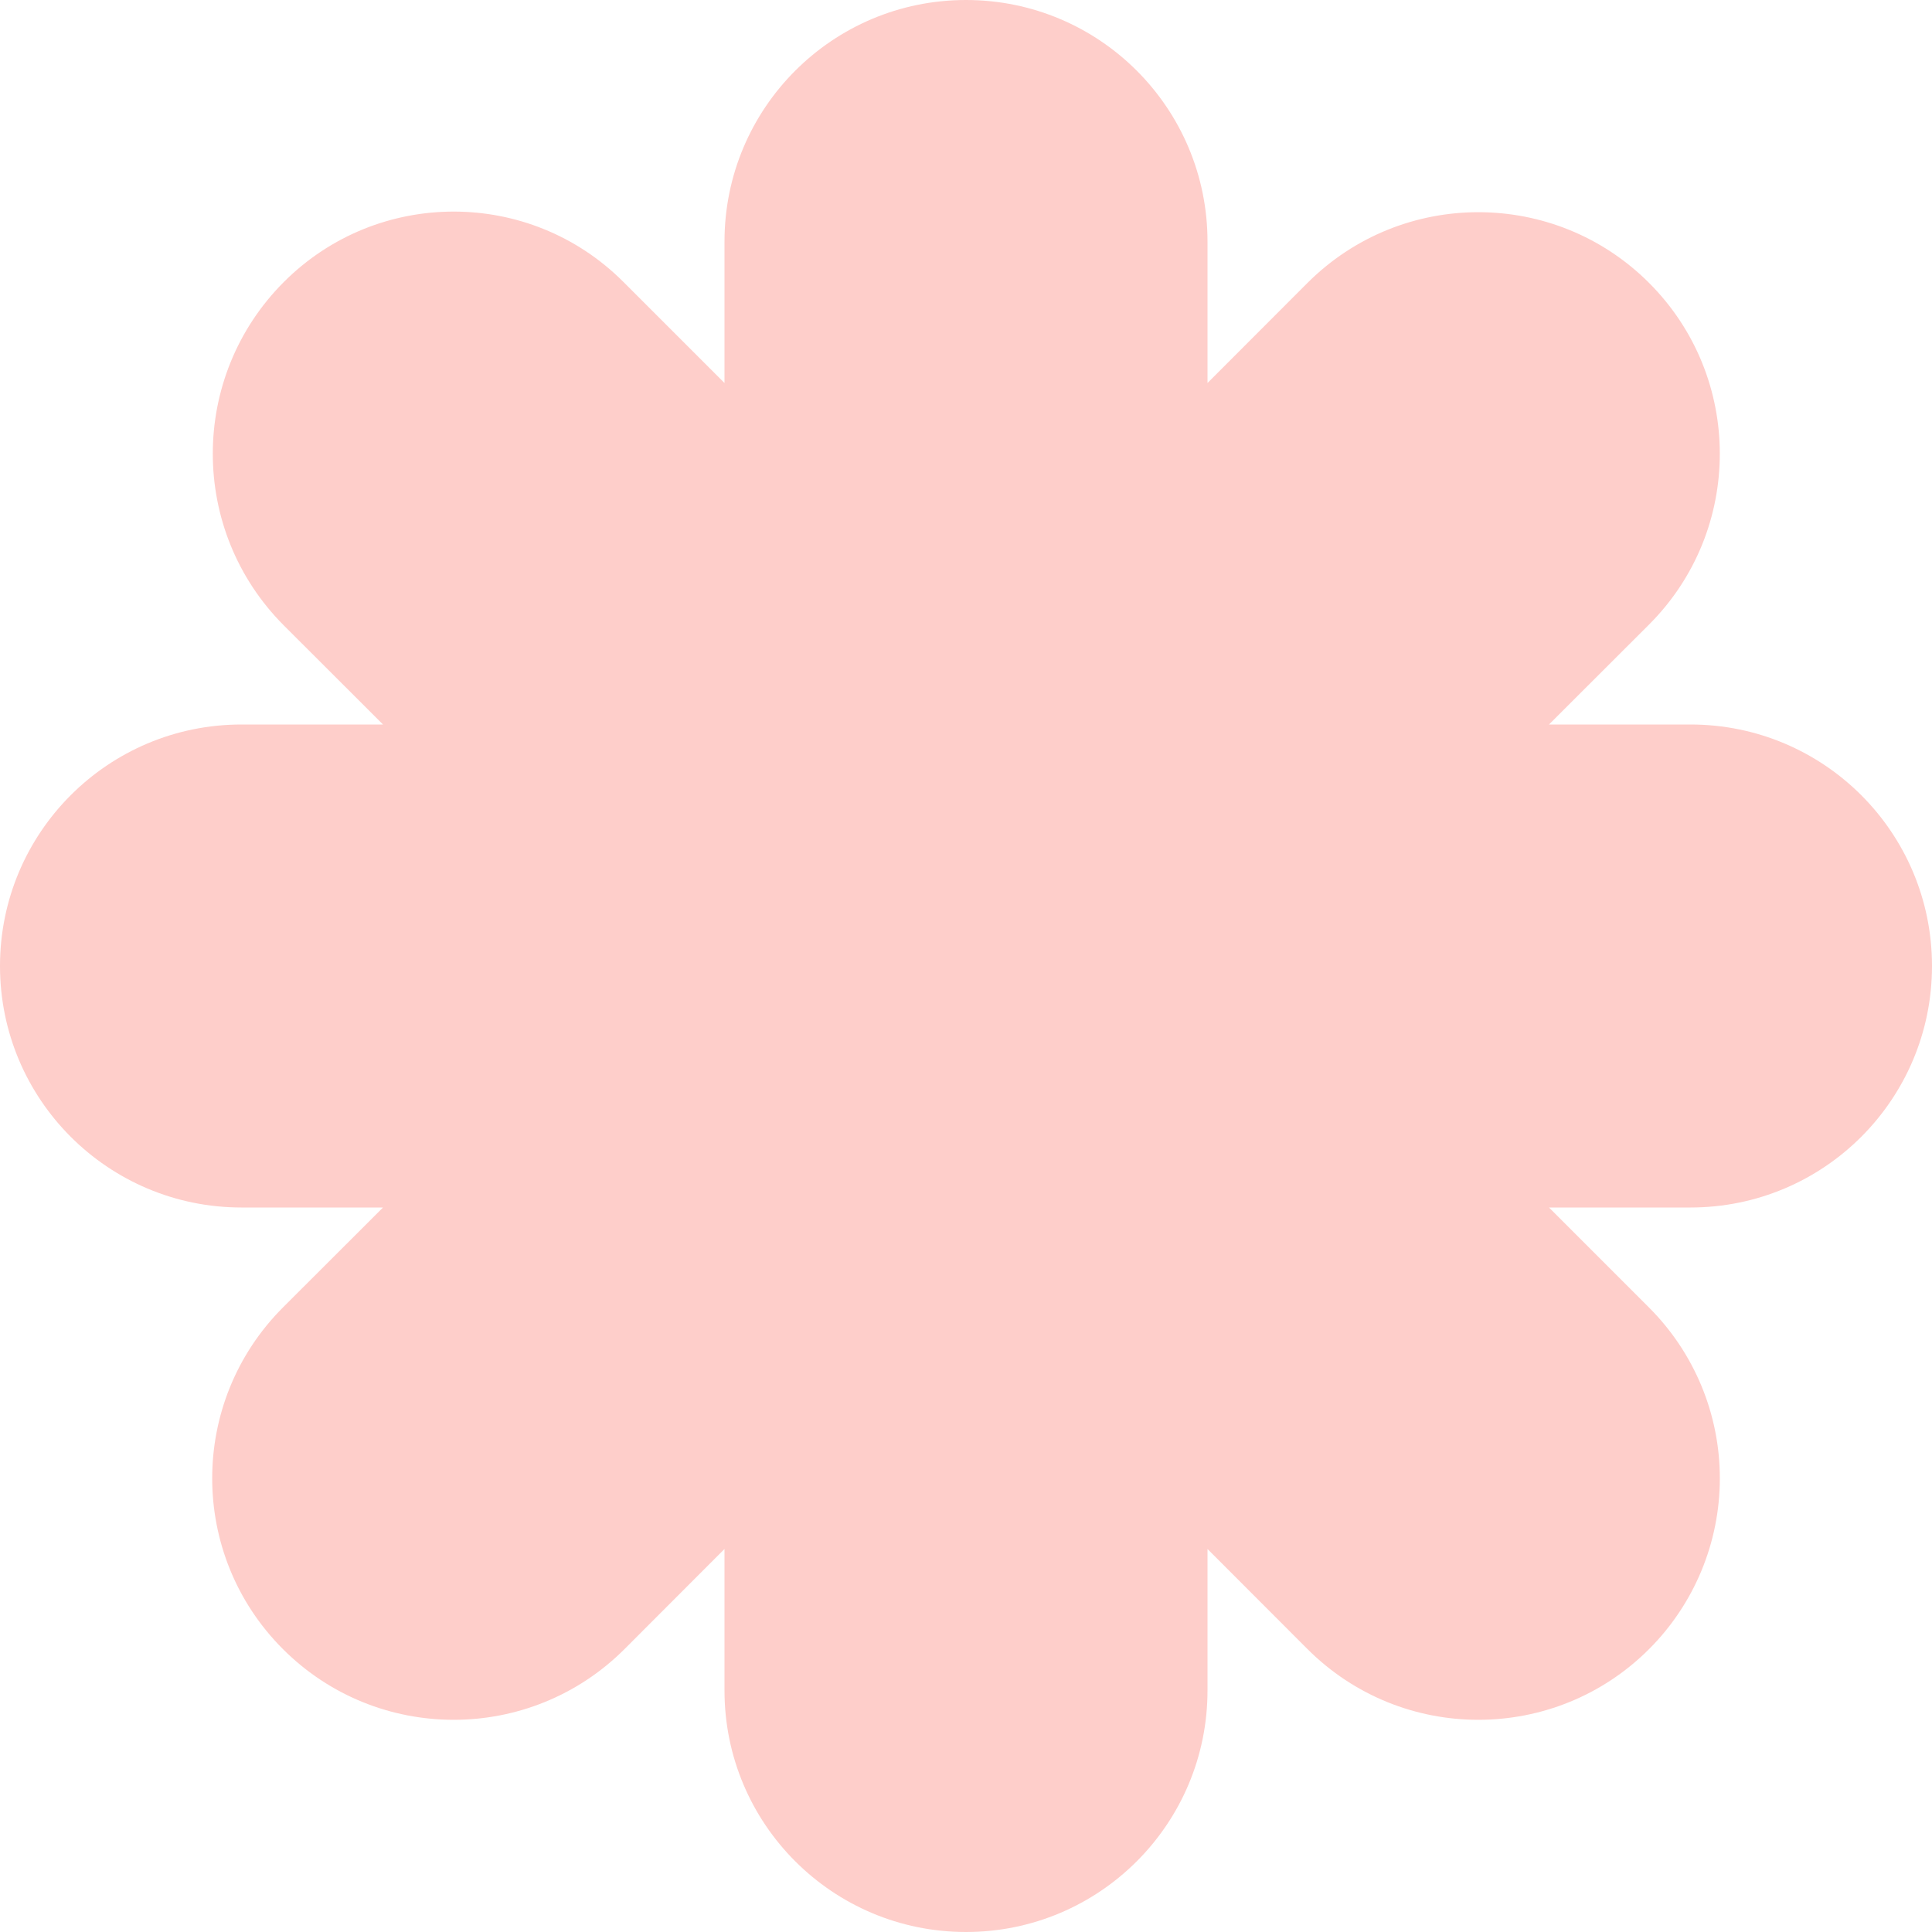 <svg width="320" height="320" preserveAspectRatio="xMidYMid meet" overflow="visible" style="display: block;" viewBox="0 0 320 320" fill="none" xmlns="http://www.w3.org/2000/svg">
<path id="Vector" fill-rule="evenodd" clip-rule="evenodd" d="M63.44 200H40C17.9 200 0 182.1 0 160C0 137.9 17.9 120 40 120H63.44L47.02 103.6C31.32 87.88 31.32 62.42 47.02 46.7C62.56 31.16 87.74 31.16 103.26 46.7L120 63.44V40C120 17.9 137.9 0 160 0C182.1 0 200 17.9 200 40V63.44L216.56 46.86C232.2 31.24 257.52 31.24 273.14 46.86C288.76 62.48 288.76 87.82 273.14 103.44L256.56 120H280C302.1 120 320 137.9 320 160C320 182.1 302.1 200 280 200H256.56L273.14 216.58C280.64 224.08 284.86 234.24 284.86 244.86C284.86 255.46 280.64 265.64 273.14 273.14C257.52 288.76 232.2 288.76 216.56 273.14L200 256.56V280C200 302.1 182.1 320 160 320C137.9 320 120 302.1 120 280V256.56L103.44 273.14C87.8 288.76 62.48 288.76 46.86 273.14C31.24 257.52 31.24 232.2 46.86 216.56L63.44 200Z" fill="#FECECA"/>
</svg>
